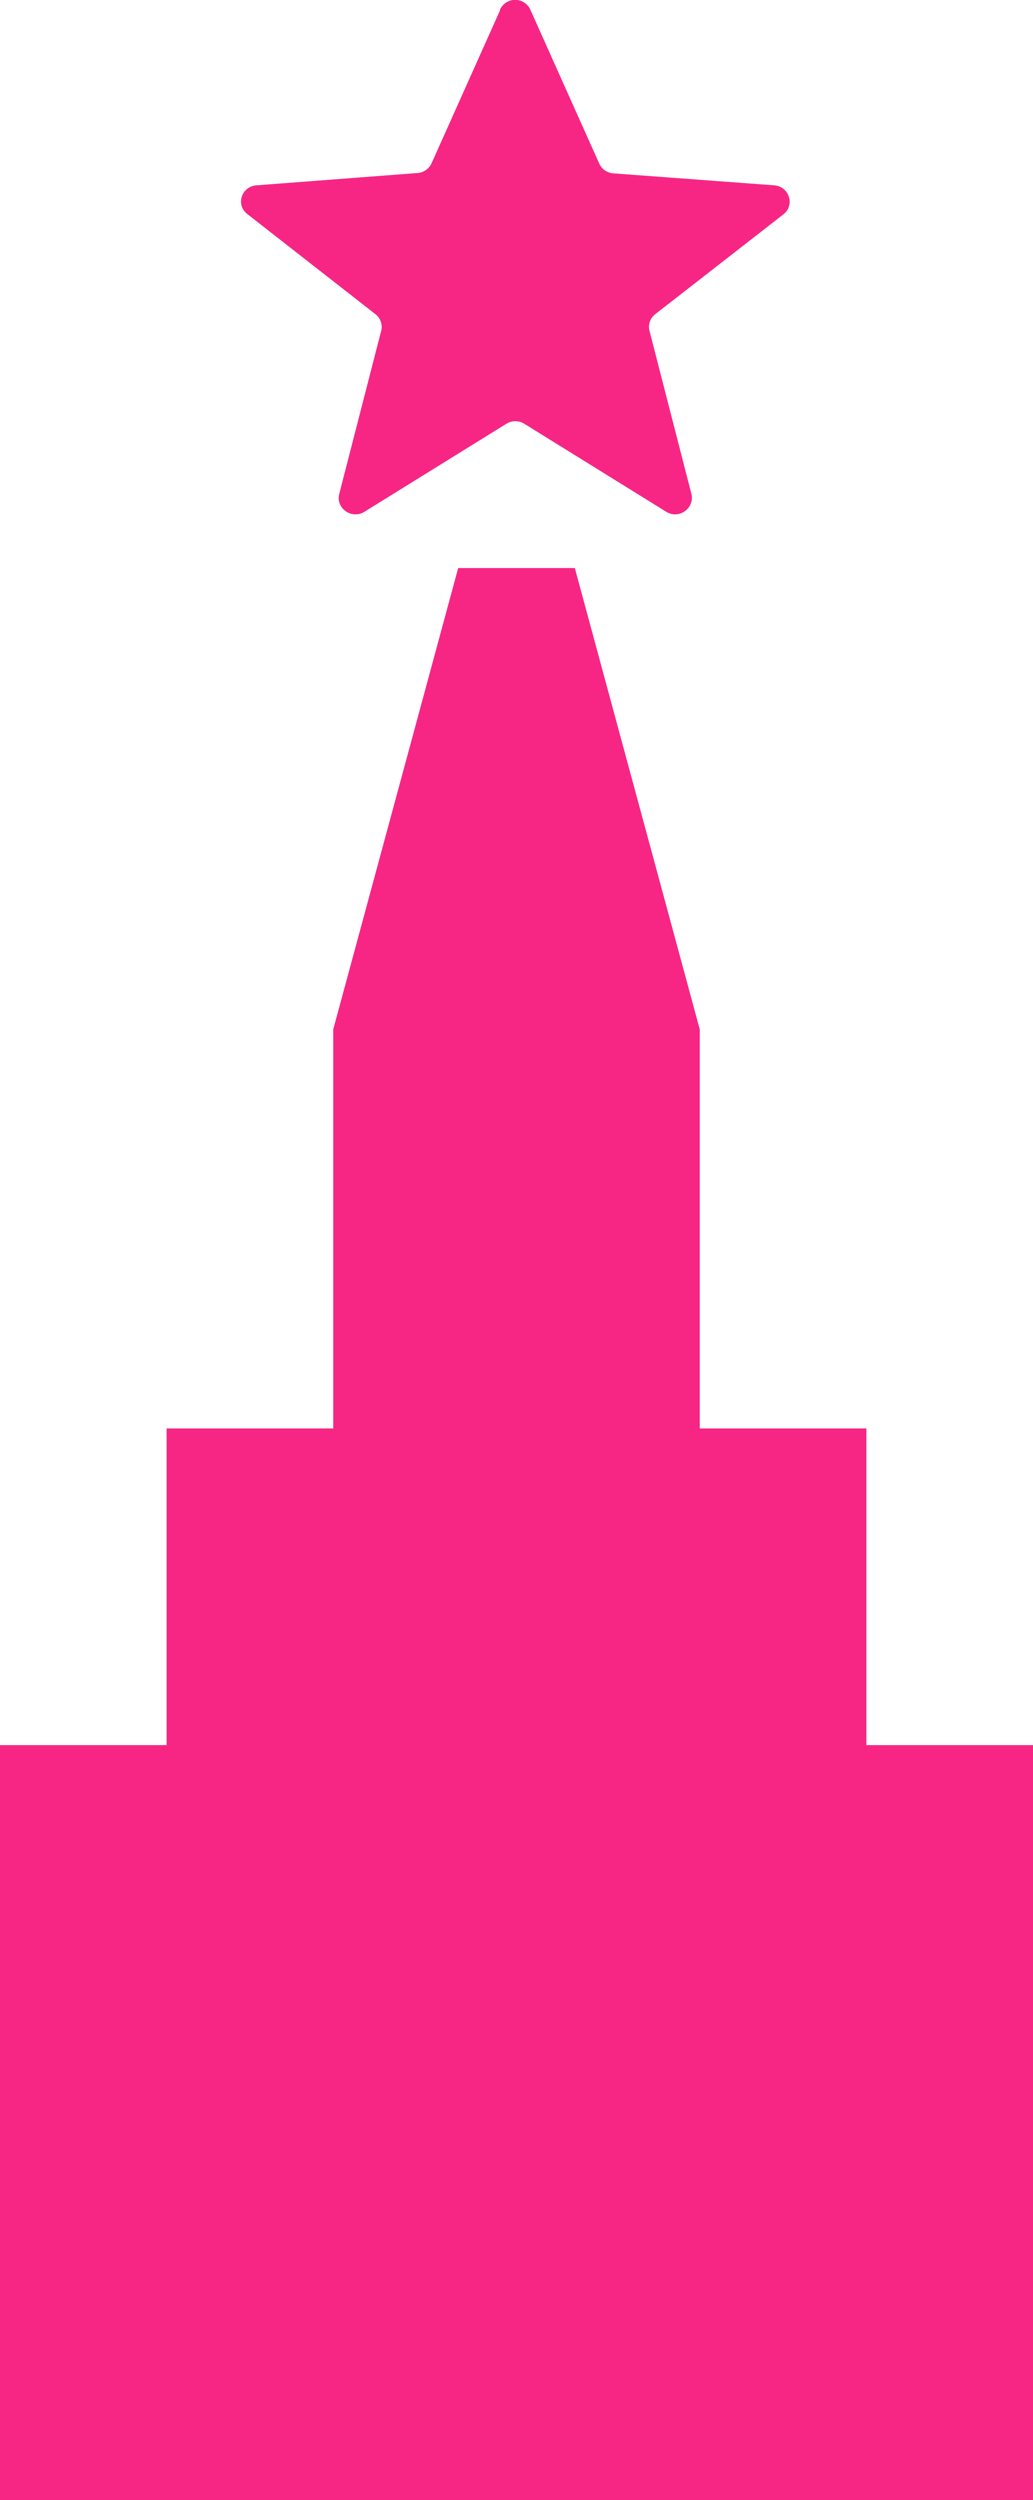 <svg xmlns="http://www.w3.org/2000/svg" width="31" height="75" fill="none">
  <defs/>
  <path fill="#F72685" fill-rule="evenodd" d="M15 .3a.5.5 0 01.92 0l2.06 4.6a.5.5 0 00.42.3l4.84.36c.45.04.62.6.27.87l-3.84 2.99a.48.48 0 00-.18.5l1.26 4.9c.1.43-.38.77-.76.53l-4.26-2.64a.51.51 0 00-.53 0l-4.26 2.64c-.38.24-.87-.1-.76-.53l1.26-4.9a.48.48 0 00-.18-.5l-3.84-3c-.35-.27-.18-.82.27-.86l4.84-.37a.5.5 0 00.42-.29L15.01.3zm-1.25 16.74h3.5L21 30.88v11.97h5v9.5h5V75H0V52.35h5v-9.5h5V30.88l3.75-13.84z" clip-rule="evenodd"/>
</svg>
